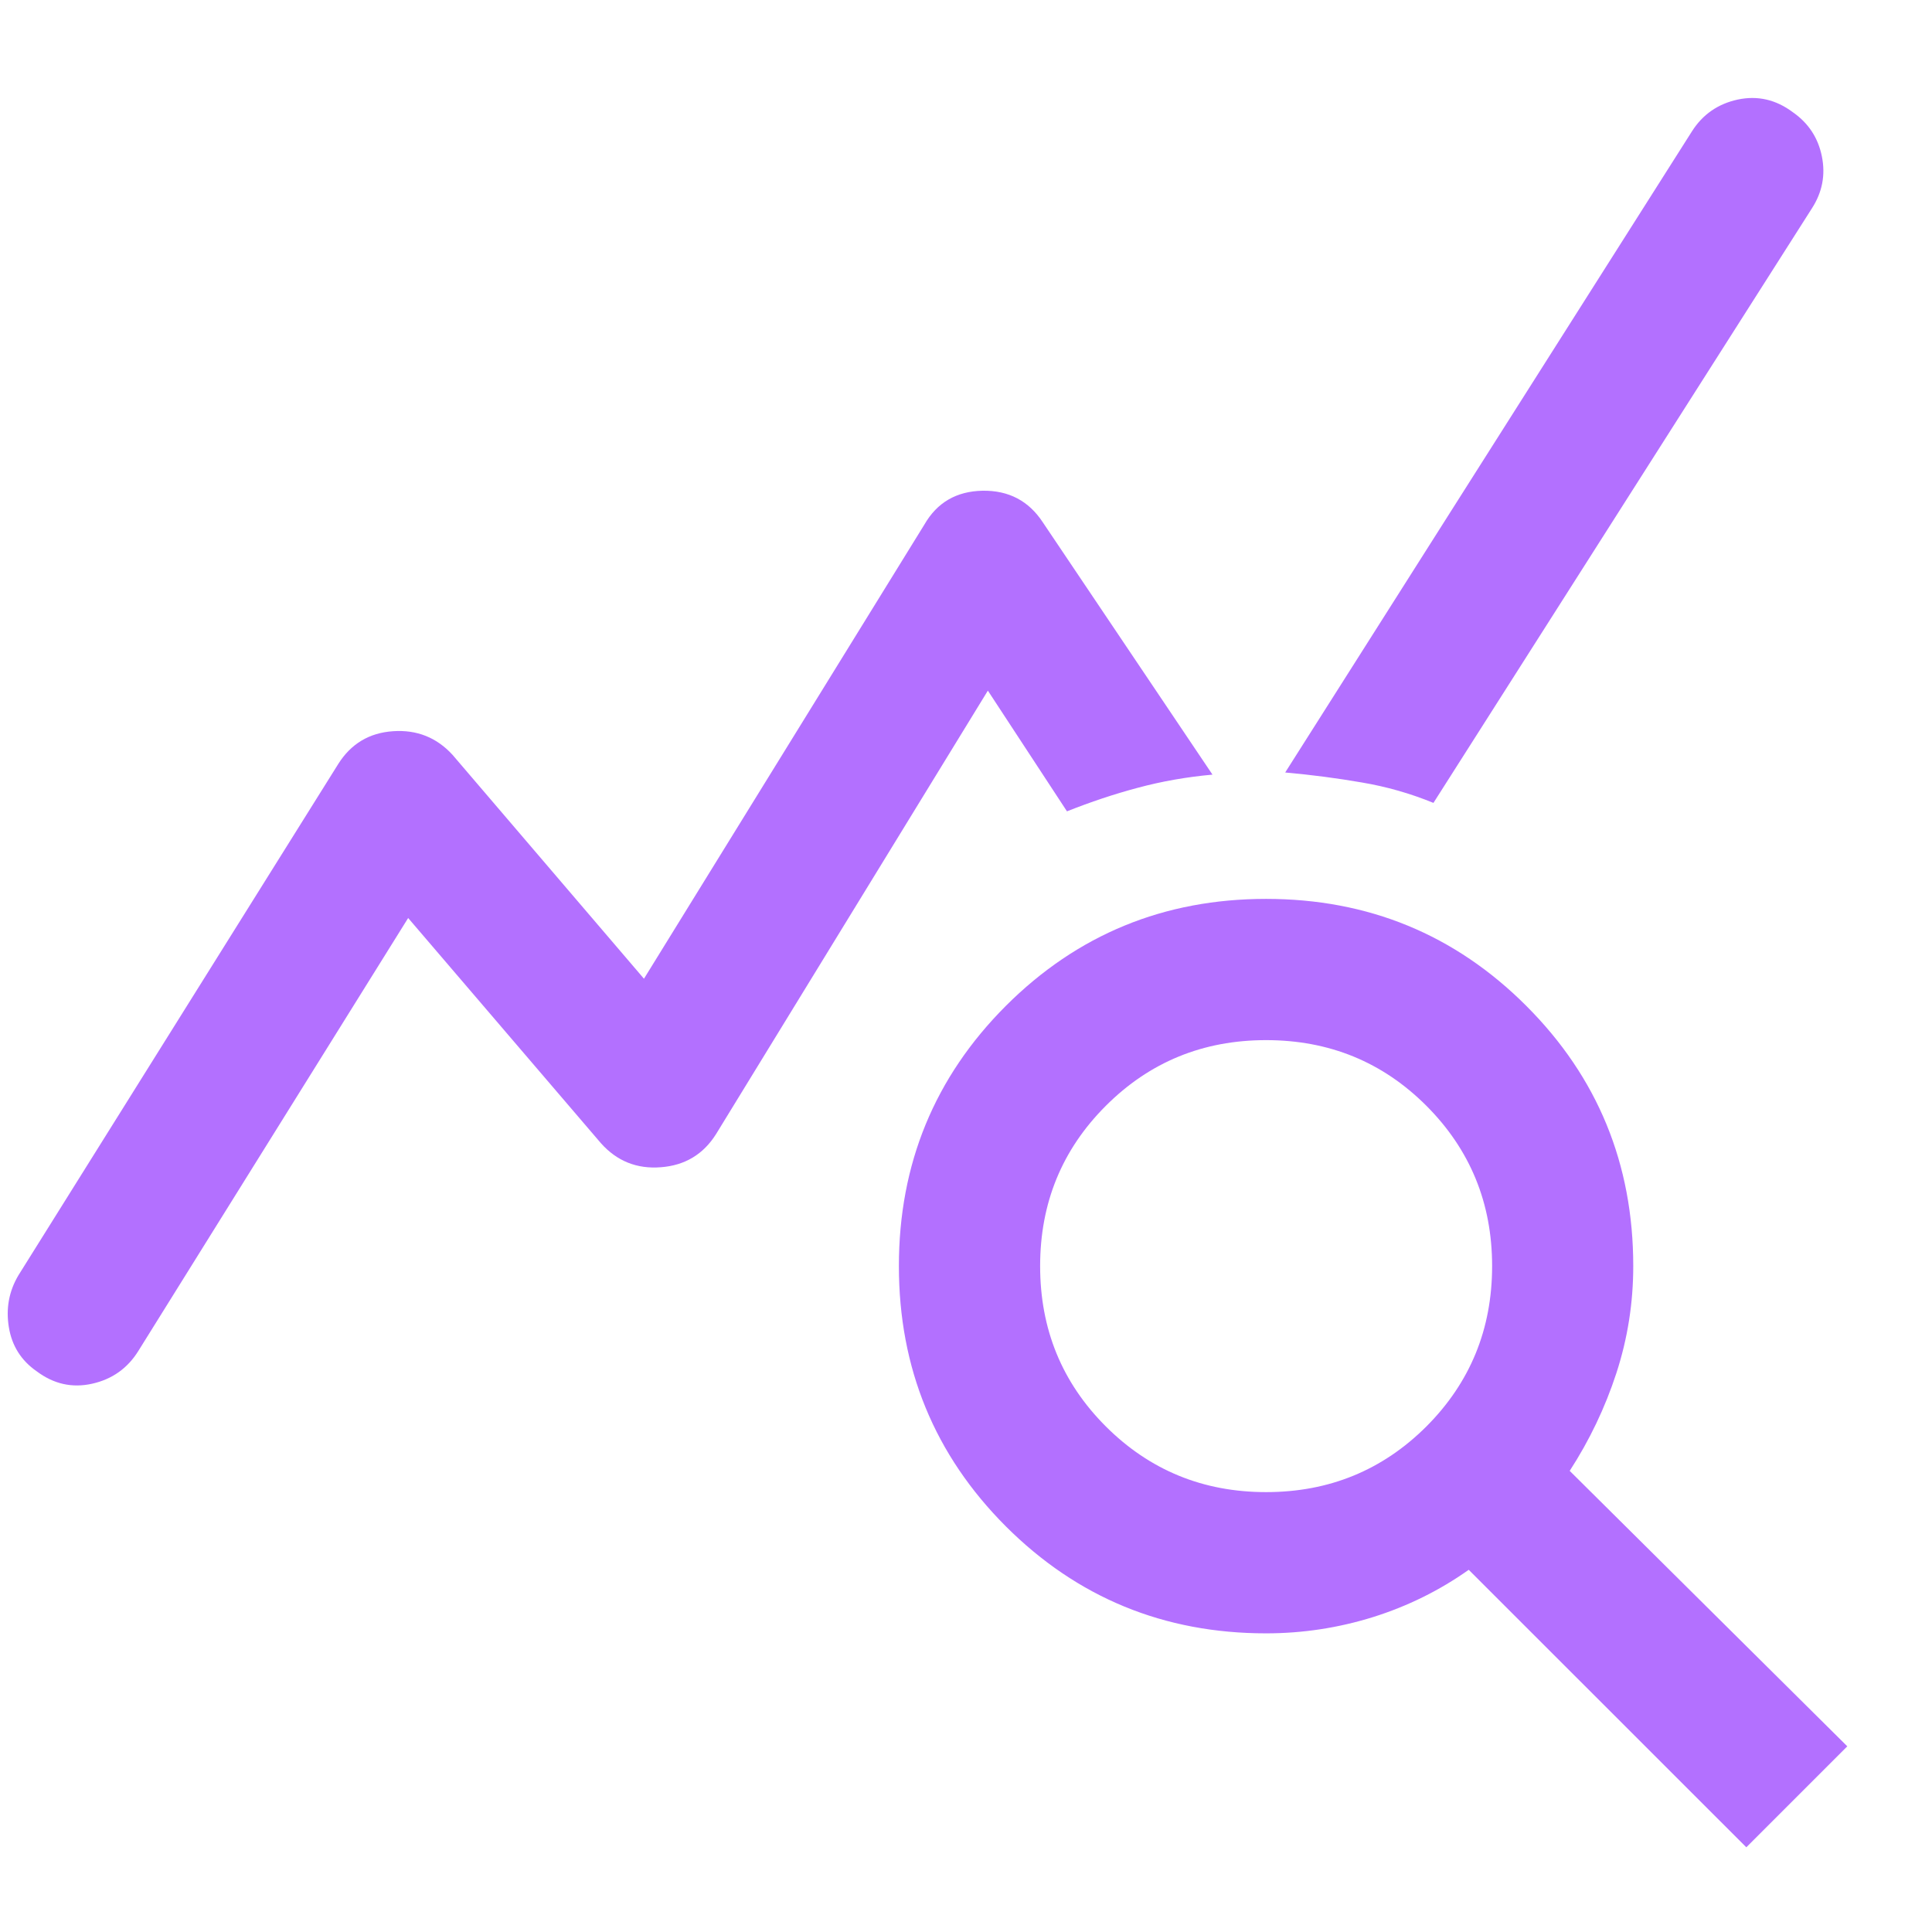 <?xml version="1.0" encoding="UTF-8"?>
<svg xmlns="http://www.w3.org/2000/svg" width="19" height="19" viewBox="0 0 19 19" fill="none">
  <path d="M0.181 12.542L3.326 7.514C3.451 7.315 3.631 7.207 3.865 7.191C4.098 7.175 4.294 7.252 4.451 7.424L6.333 9.625L9.09 5.16C9.215 4.942 9.406 4.831 9.663 4.826C9.92 4.822 10.118 4.926 10.257 5.139L11.924 7.618C11.669 7.641 11.425 7.684 11.191 7.747C10.957 7.809 10.725 7.887 10.493 7.979L9.715 6.792L7.042 11.153C6.917 11.352 6.736 11.461 6.5 11.479C6.264 11.498 6.067 11.419 5.91 11.243L4.014 9.028L1.361 13.285C1.255 13.456 1.103 13.564 0.906 13.608C0.709 13.652 0.528 13.611 0.361 13.486C0.208 13.38 0.117 13.235 0.087 13.052C0.057 12.869 0.088 12.699 0.181 12.542ZM17.174 18.167L14.444 15.438C14.157 15.641 13.844 15.796 13.503 15.903C13.163 16.009 12.812 16.063 12.451 16.063C11.447 16.063 10.594 15.712 9.892 15.011C9.191 14.309 8.84 13.456 8.84 12.451C8.84 11.447 9.191 10.594 9.892 9.892C10.594 9.191 11.447 8.84 12.451 8.84C13.456 8.84 14.309 9.191 15.01 9.892C15.712 10.594 16.062 11.447 16.062 12.451C16.062 12.813 16.007 13.163 15.896 13.504C15.785 13.844 15.632 14.164 15.437 14.465L18.167 17.174L17.174 18.167ZM12.451 14.674C13.072 14.674 13.597 14.458 14.028 14.028C14.458 13.597 14.674 13.072 14.674 12.451C14.674 11.831 14.458 11.306 14.028 10.875C13.597 10.444 13.072 10.229 12.451 10.229C11.831 10.229 11.306 10.444 10.875 10.875C10.444 11.306 10.229 11.831 10.229 12.451C10.229 13.072 10.444 13.597 10.875 14.028C11.306 14.458 11.831 14.674 12.451 14.674ZM14.097 7.896C13.87 7.803 13.635 7.736 13.392 7.695C13.149 7.653 12.898 7.62 12.639 7.597L16.639 1.292C16.745 1.125 16.896 1.021 17.09 0.979C17.285 0.938 17.465 0.979 17.632 1.104C17.785 1.211 17.88 1.355 17.917 1.538C17.954 1.721 17.921 1.891 17.819 2.049L14.097 7.896Z" fill="#B370FF"></path>
</svg>
